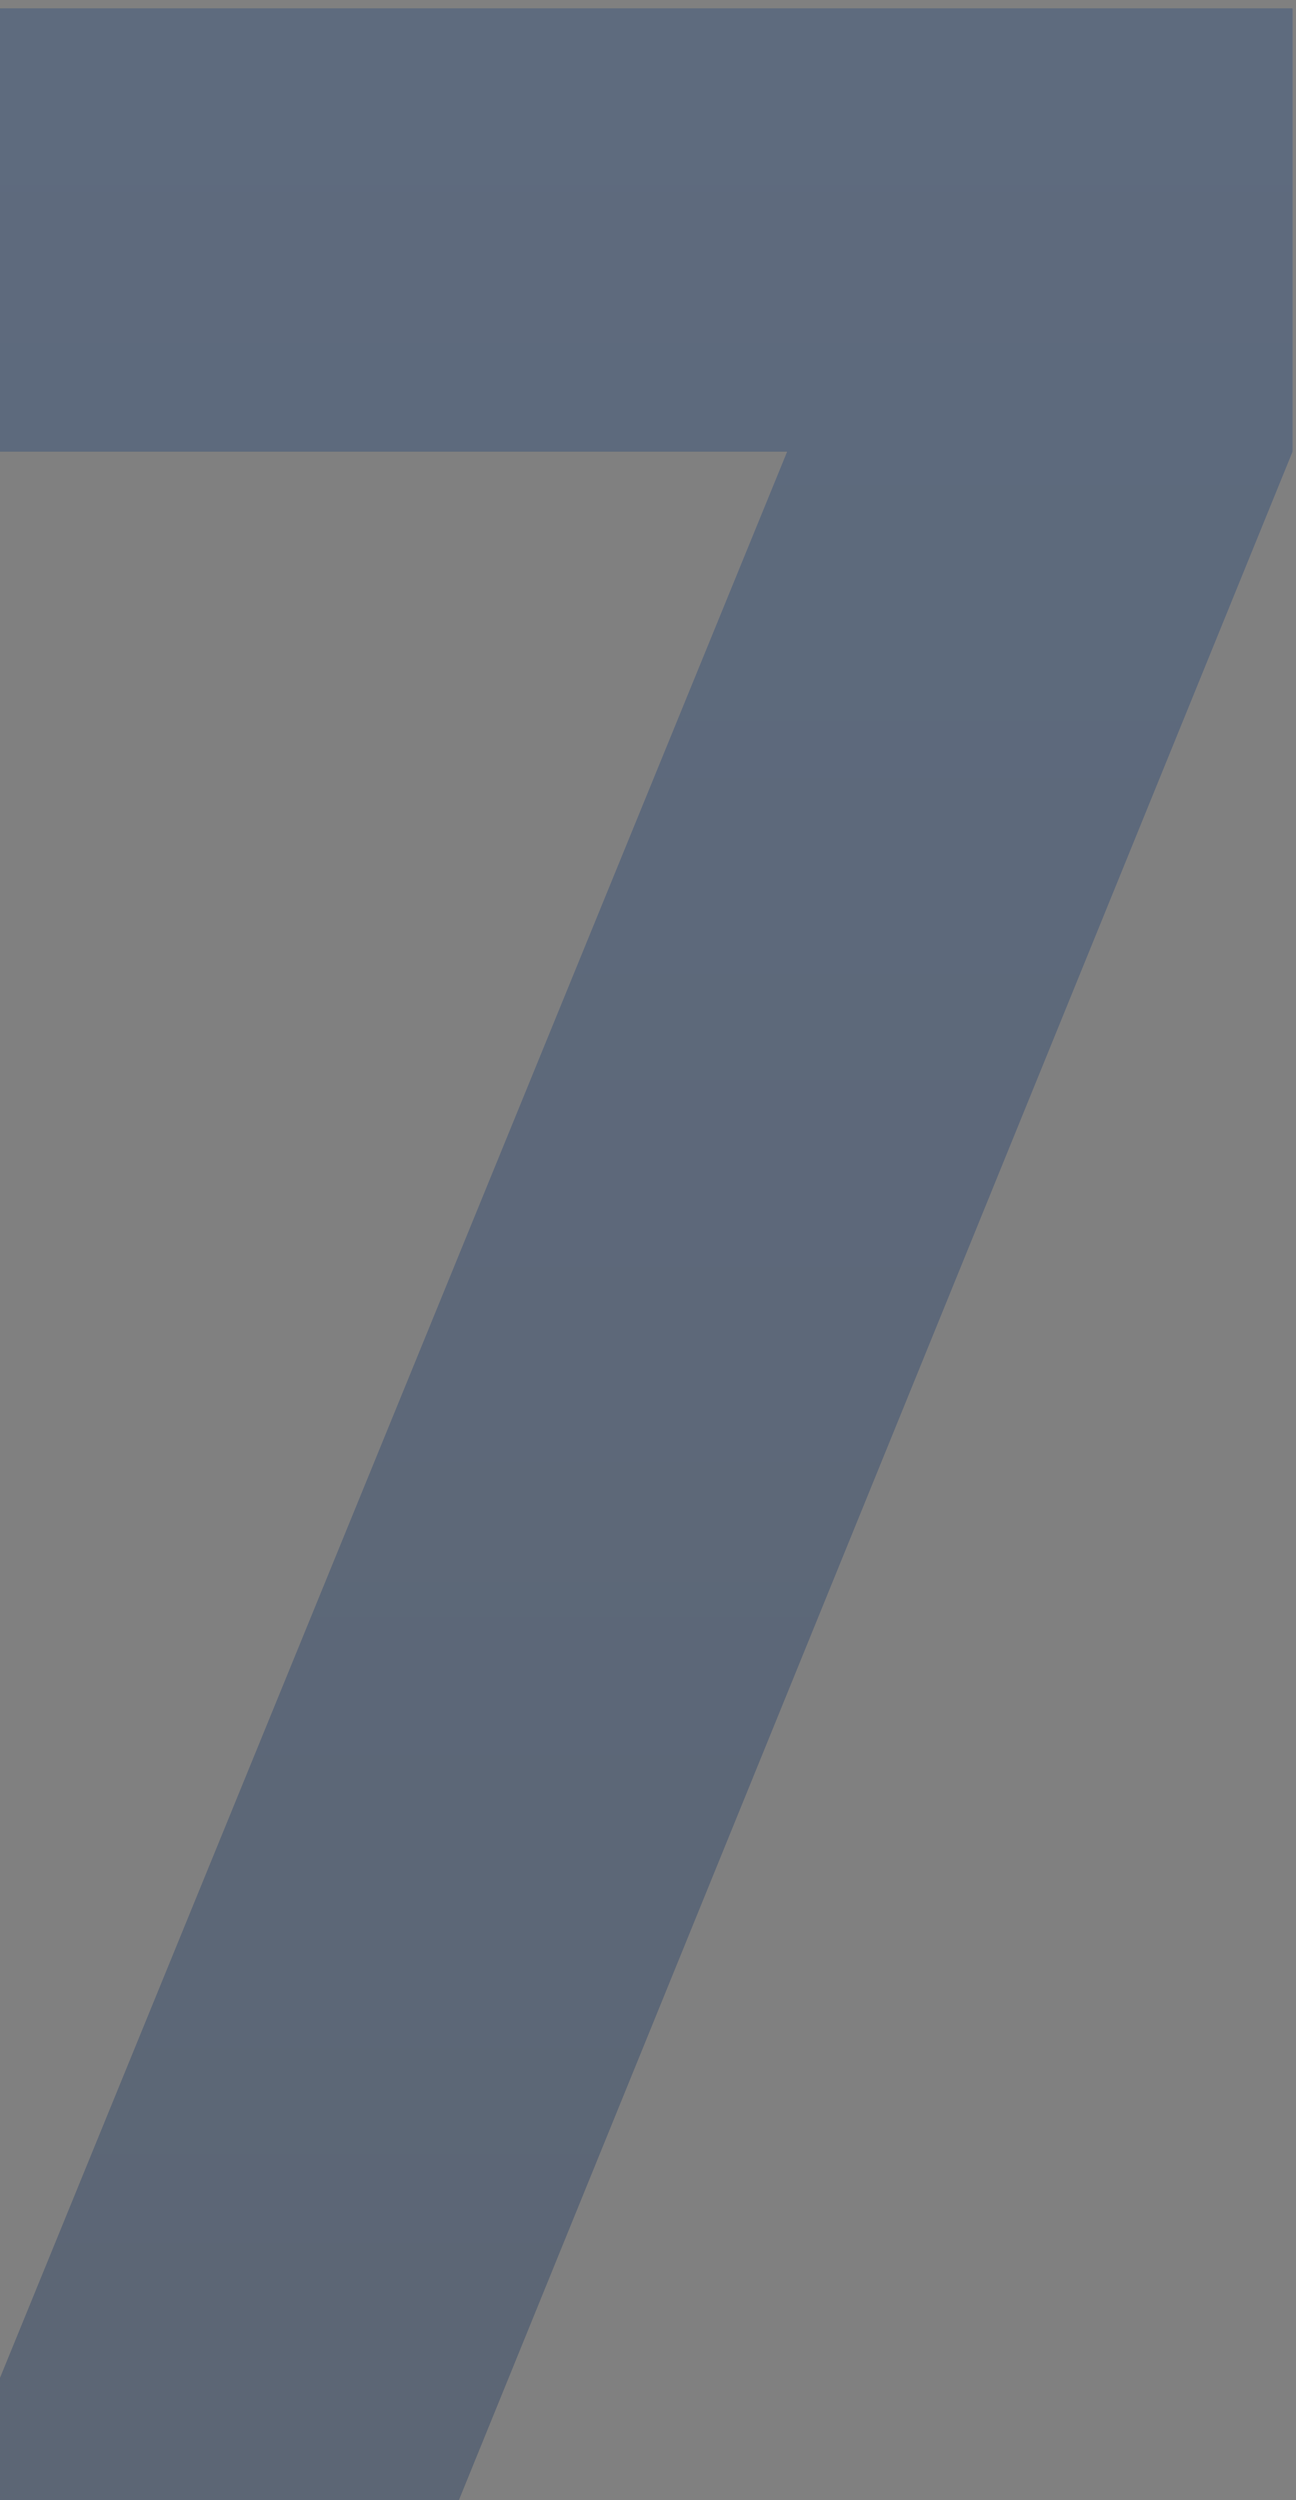 <svg width="112" height="216" viewBox="0 0 112 216" fill="none" xmlns="http://www.w3.org/2000/svg">
<rect x="0" y="0" width="112" height="216" fill="#808080" stroke="none"/>
<g opacity="0.38">
<path d="M-4.309 216L68.043 39.007H-24.041V0.738H111.694V39.007L39.641 216H-4.309Z" fill="white"/>
<path d="M-4.309 216L68.043 39.007H-24.041V0.738H111.694V39.007L39.641 216H-4.309Z" fill="url(#paint0_linear_2816_18487)"/>
<path d="M-4.309 216L68.043 39.007H-24.041V0.738H111.694V39.007L39.641 216H-4.309Z" fill="url(#paint1_linear_2816_18487)"/>
<path d="M-4.309 216L68.043 39.007H-24.041V0.738H111.694V39.007L39.641 216H-4.309Z" fill="url(#paint2_linear_2816_18487)"/>
</g>
<defs>
<linearGradient id="paint0_linear_2816_18487" x1="45.5" y1="-131" x2="45.5" y2="333" gradientUnits="userSpaceOnUse">
<stop stop-color="#062A6A"/>
<stop offset="1" stop-color="#070E1B"/>
</linearGradient>
<linearGradient id="paint1_linear_2816_18487" x1="45.5" y1="-131" x2="45.5" y2="333" gradientUnits="userSpaceOnUse">
<stop stop-color="#063B9B"/>
<stop offset="1" stop-color="#050C1A"/>
</linearGradient>
<linearGradient id="paint2_linear_2816_18487" x1="45.5" y1="-131" x2="45.5" y2="333" gradientUnits="userSpaceOnUse">
<stop stop-color="#2B528C"/>
<stop offset="1" stop-color="#1E3455"/>
</linearGradient>
</defs>
</svg>
